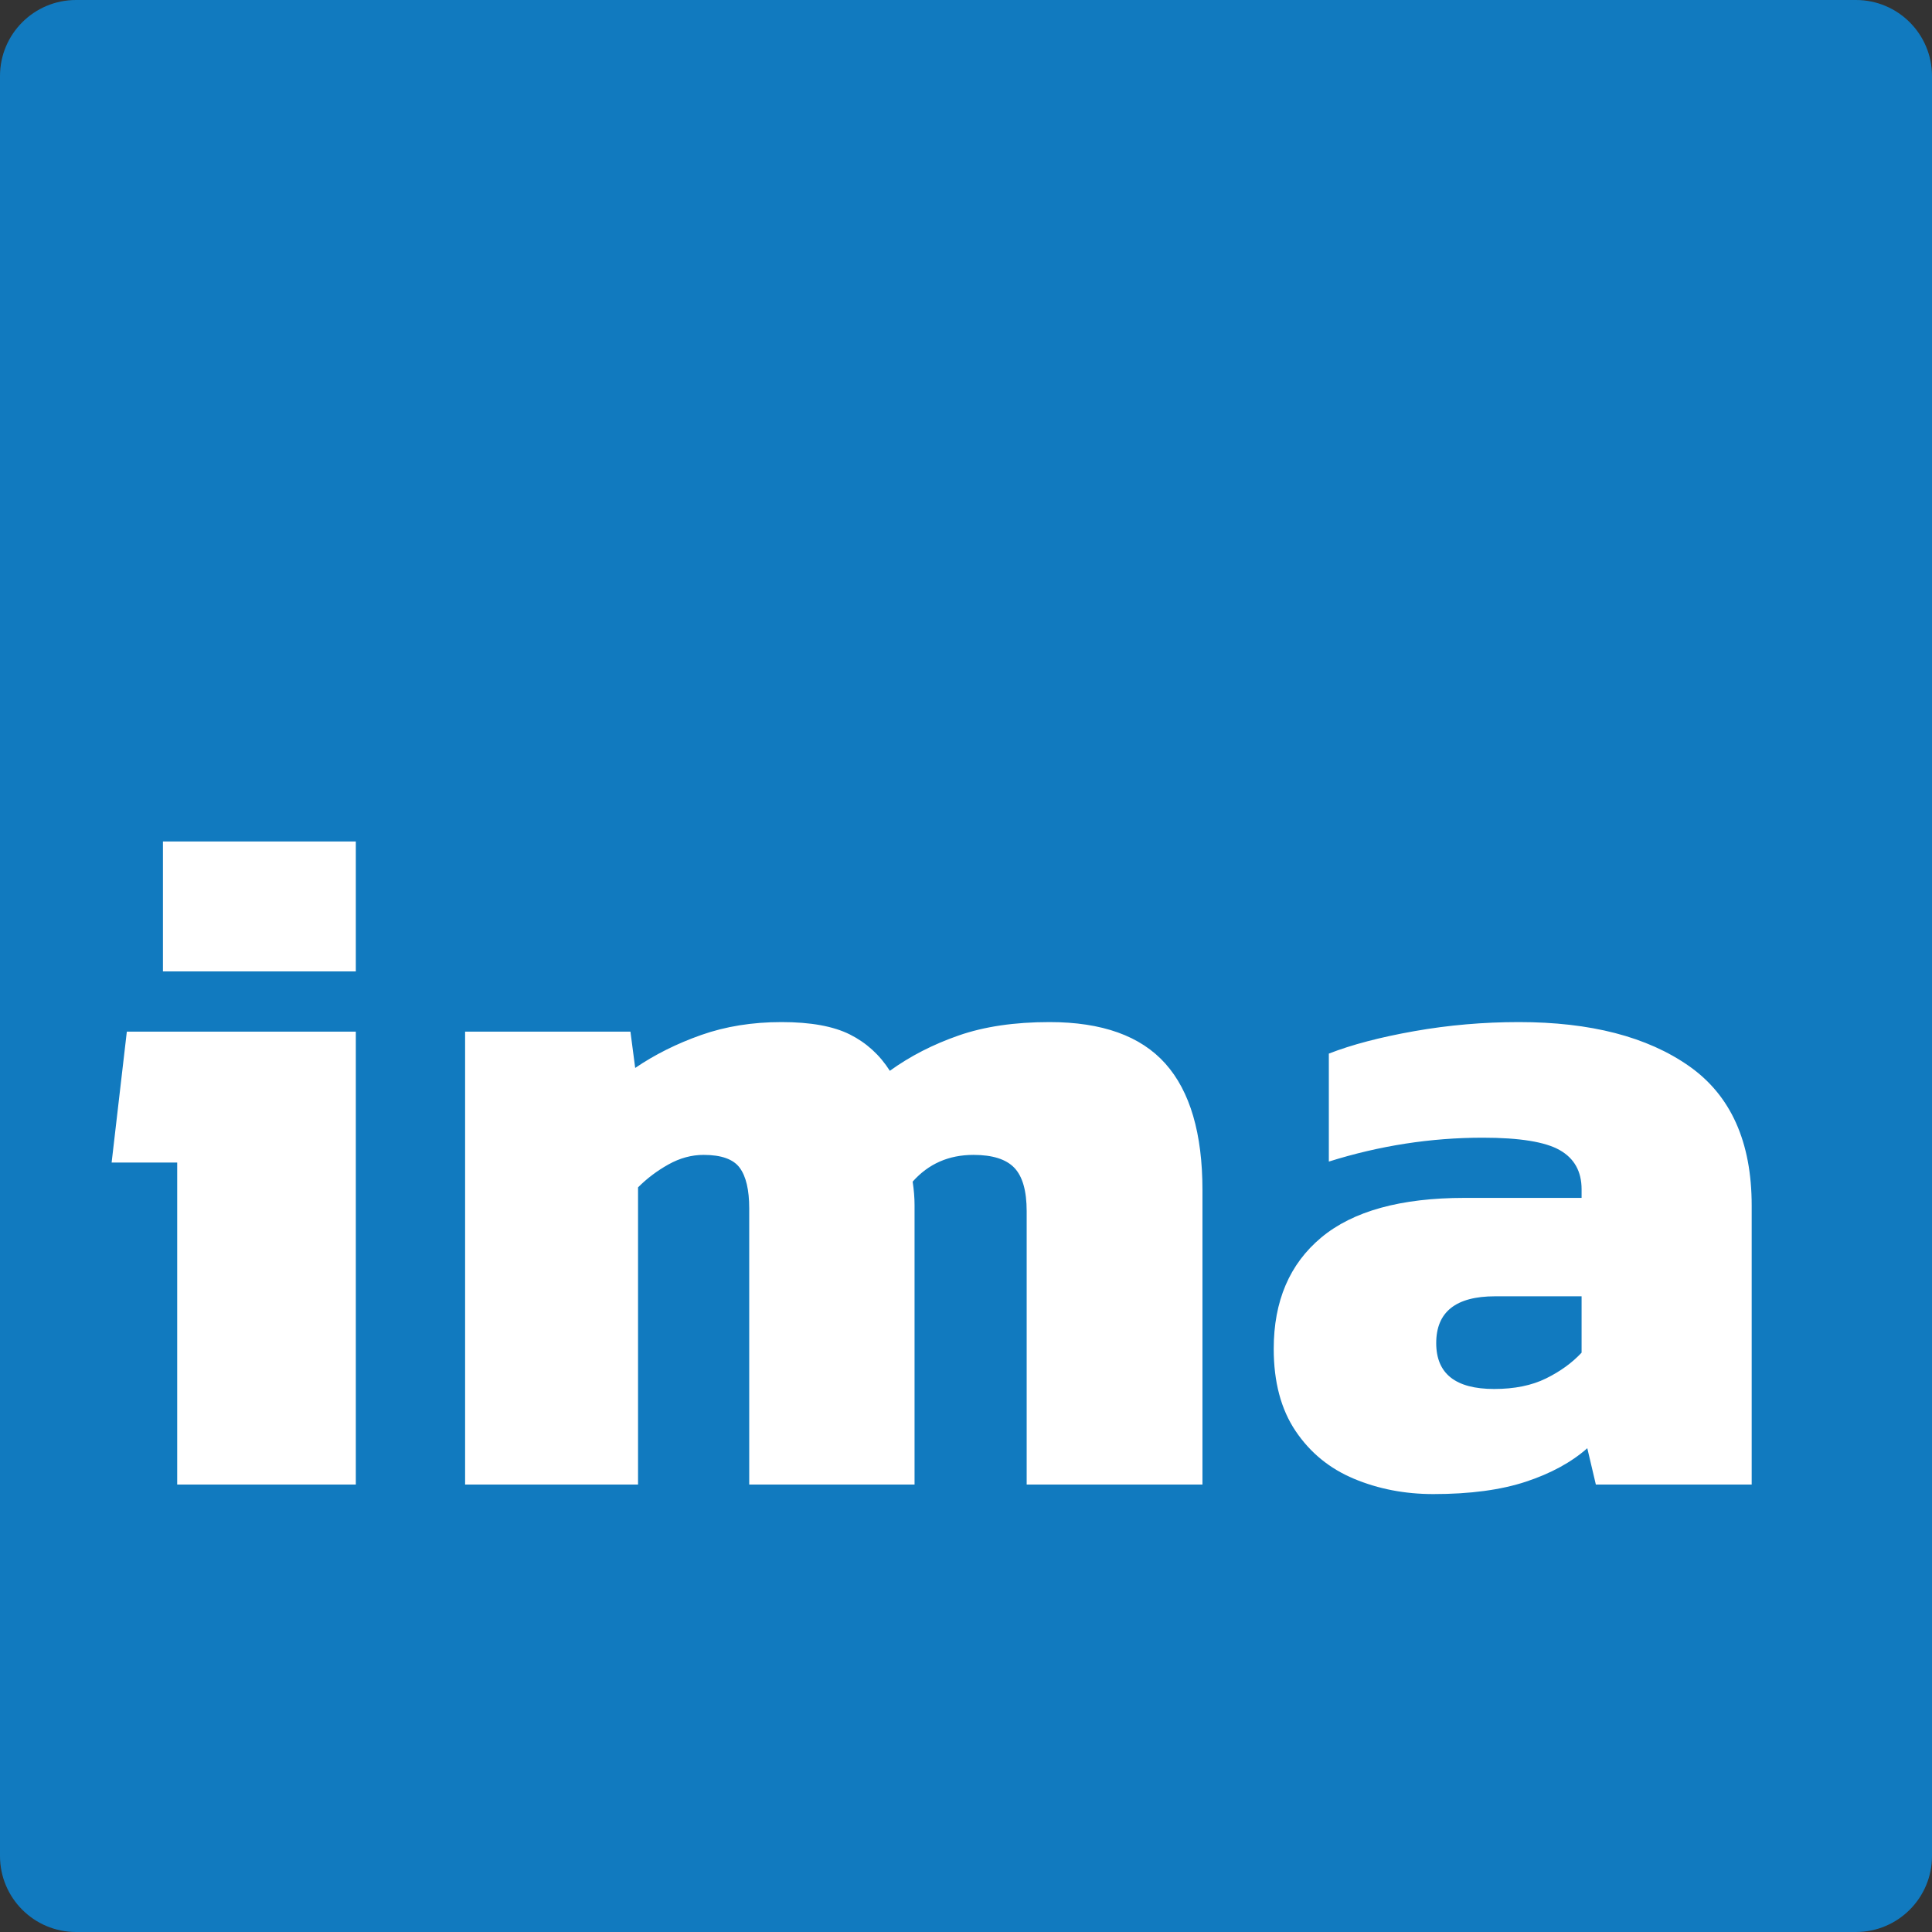 <?xml version="1.0" encoding="UTF-8"?>
<svg width="256px" height="256px" viewBox="0 0 256 256" version="1.1" xmlns="http://www.w3.org/2000/svg" xmlns:xlink="http://www.w3.org/1999/xlink">
    <rect x="0" y="0" width="256" height="256" fill="#333333" stroke="none"/>
    <!-- Generator: Sketch 52.6 (67491) - http://www.bohemiancoding.com/sketch -->
    <title>Group 3</title>
    <desc>Created with Sketch.</desc>
    <g id="web" stroke="none" stroke-width="1" fill="none" fill-rule="evenodd">
        <g id="Group-3">
            <path d="M10.074,0 L245.926,0 C251.49,-1.0220161e-15 256,4.51 256,10.074 L256,245.926 C256,251.49 251.49,256 245.926,256 L10.074,256 C4.51,256 6.81344064e-16,251.49 0,245.926 L0,10.074 C-6.81344064e-16,4.51 4.51,1.0220161e-15 10.074,0 Z" id="Combined-Shape" fill="#117ABF"></path>
            <path d="M21.59,128.72 L21.59,111.502 L47.149,111.502 L47.149,128.72 L21.59,128.72 Z M23.479,196.707 L23.479,154.041 L14.791,154.041 L16.806,136.697 L47.149,136.697 L47.149,196.707 L23.479,196.707 Z M61.629,196.707 L61.629,136.697 L83.536,136.697 L84.166,141.508 C86.768,139.735 89.685,138.279 92.916,137.14 C96.148,136 99.694,135.431 103.556,135.431 C107.417,135.431 110.438,135.979 112.621,137.076 C114.803,138.174 116.566,139.777 117.909,141.887 C120.595,139.946 123.638,138.385 127.037,137.203 C130.437,136.021 134.445,135.431 139.061,135.431 C146.028,135.431 151.148,137.266 154.422,140.938 C157.696,144.609 159.332,150.201 159.332,157.713 L159.332,196.707 L136.04,196.707 L136.04,160.498 C136.04,157.797 135.494,155.877 134.403,154.738 C133.312,153.598 131.507,153.029 128.989,153.029 C125.715,153.029 123.029,154.21 120.931,156.574 C121.099,157.671 121.183,158.705 121.183,159.675 L121.183,196.707 L99.275,196.707 L99.275,160.118 C99.275,157.671 98.855,155.877 98.016,154.738 C97.176,153.598 95.581,153.029 93.231,153.029 C91.636,153.029 90.084,153.451 88.573,154.295 C87.062,155.139 85.719,156.152 84.544,157.333 L84.544,196.707 L61.629,196.707 Z M189.928,197.973 C186.151,197.973 182.646,197.298 179.415,195.948 C176.183,194.597 173.602,192.487 171.671,189.617 C169.741,186.748 168.775,183.118 168.775,178.729 C168.775,172.399 170.874,167.483 175.071,163.98 C179.268,160.477 185.605,158.726 194.083,158.726 L209.569,158.726 L209.569,157.586 C209.569,155.223 208.604,153.493 206.673,152.396 C204.743,151.298 201.343,150.75 196.475,150.75 C189.592,150.75 182.793,151.805 176.078,153.915 L176.078,139.608 C179.1,138.427 182.877,137.435 187.41,136.633 C191.942,135.831 196.559,135.431 201.259,135.431 C210.744,135.431 218.257,137.372 223.797,141.254 C229.337,145.137 232.107,151.298 232.107,159.739 L232.107,196.707 L211.458,196.707 L210.325,191.896 C208.226,193.753 205.519,195.23 202.204,196.327 C198.888,197.425 194.796,197.973 189.928,197.973 Z M197.986,184.047 C200.672,184.047 202.959,183.583 204.848,182.654 C206.736,181.726 208.31,180.586 209.569,179.236 L209.569,171.766 L198.112,171.766 C192.908,171.766 190.306,173.834 190.306,177.97 C190.306,182.021 192.866,184.047 197.986,184.047 Z" id="Shape" fill="#FFFFFF"></path>
        </g>
    </g>
</svg>